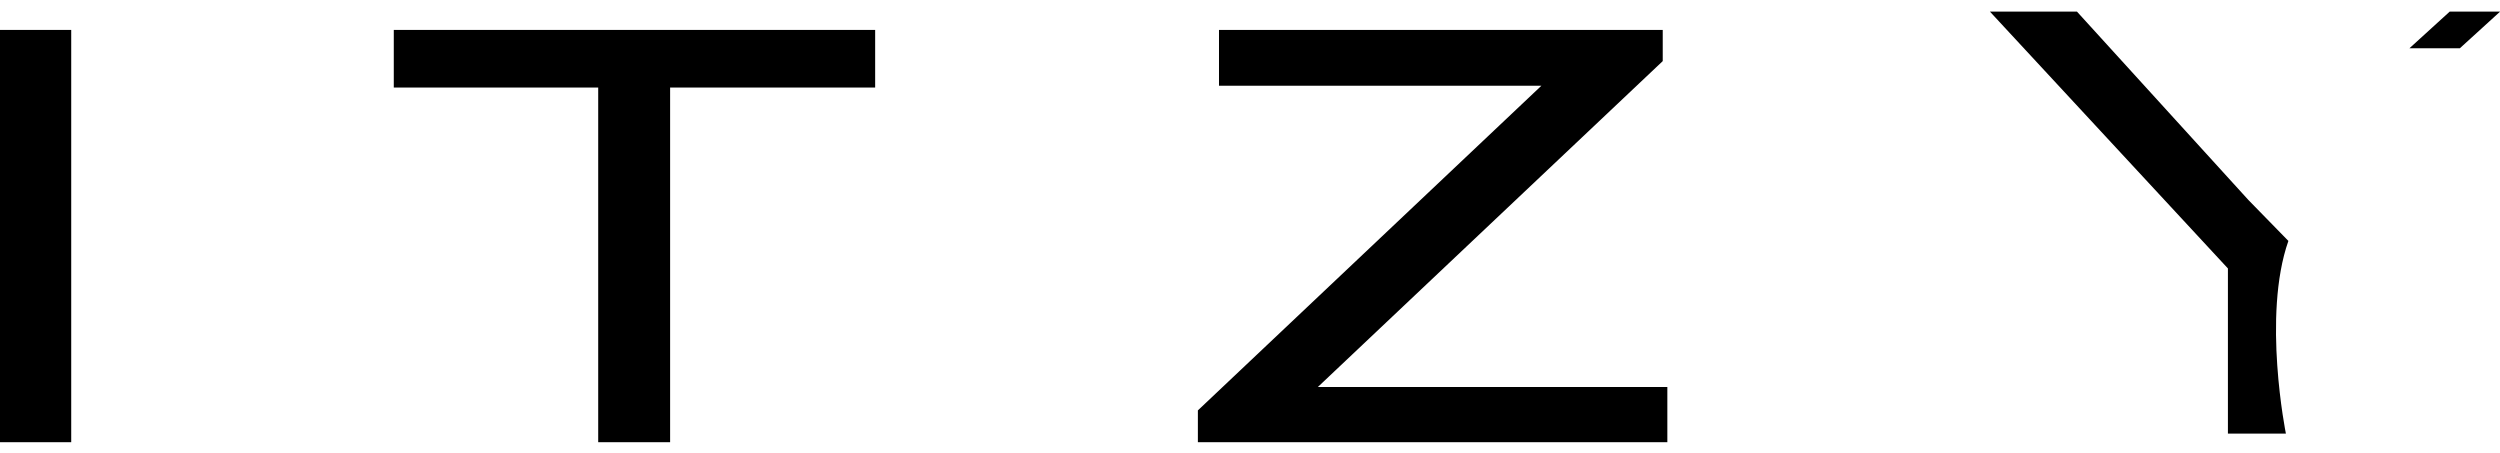 <svg width="127" height="23" viewBox="0 0 127 23" fill="none" xmlns="http://www.w3.org/2000/svg">
<path d="M30.389 22.464V4.447H20.004V1.52H44.458V4.447H34.042V22.464H30.389Z" fill="black"/>
<path d="M60.852 22.464V20.848L78.304 4.354H61.925V1.52H84.467V3.104L66.948 19.658H84.701V22.464H60.852Z" fill="black"/>
<path d="M0 22.464V1.52H3.618V22.464H0Z" fill="black"/>
<path d="M113.178 13.637V22.026H116.123C116.123 22.026 114.912 16.042 116.25 12.239L114.219 10.16L105.508 0.588H101.086L113.178 13.637Z" fill="black"/>
<path d="M124.447 0.588H127.007L124.959 2.453H122.398L124.447 0.588Z" fill="black"/>
</svg>

